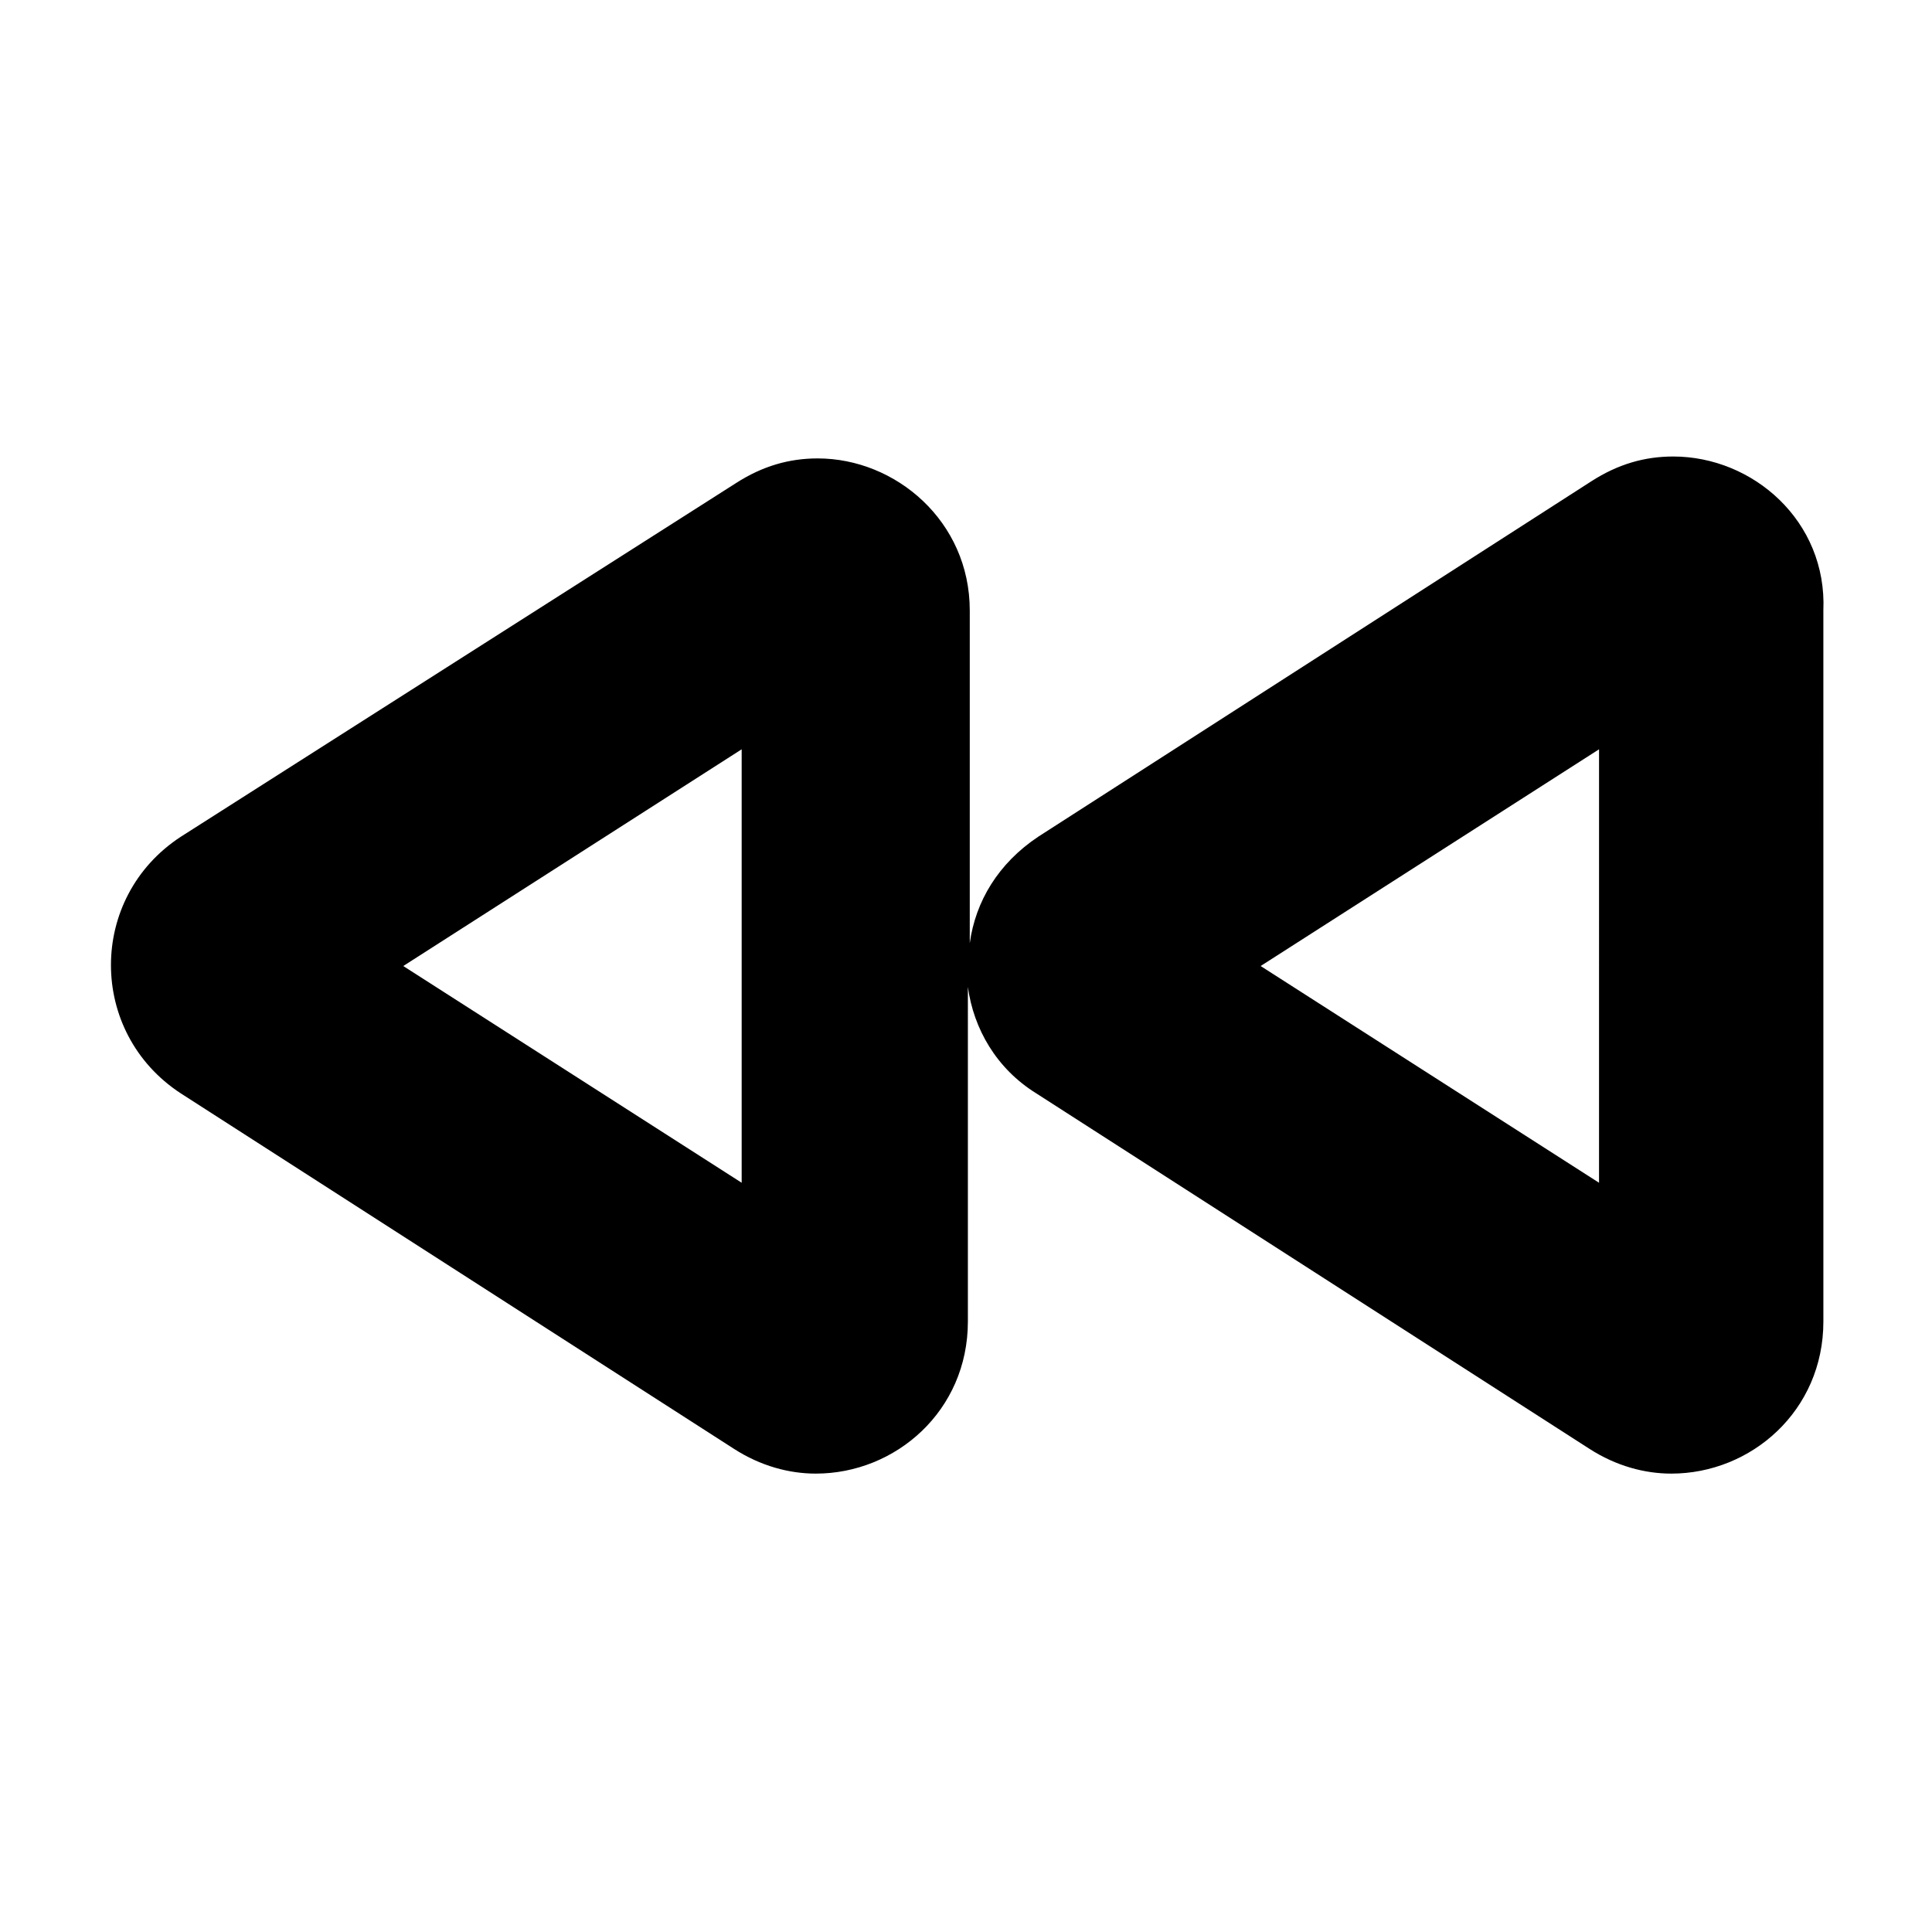 <?xml version="1.0" encoding="UTF-8"?>
<!-- Uploaded to: SVG Repo, www.svgrepo.com, Generator: SVG Repo Mixer Tools -->
<svg fill="#000000" width="800px" height="800px" version="1.1" viewBox="144 144 512 512" xmlns="http://www.w3.org/2000/svg">
 <path d="m587.41 264.98c-7.559 0-14.609 2.016-21.664 6.551l-146.61 94.211c-10.578 7.055-16.625 17.129-18.137 28.215v-88.168c0-23.68-19.648-40.305-40.305-40.305-7.559 0-14.609 2.016-21.664 6.551l-147.11 93.707c-24.688 16.121-24.688 51.891 0 68.016l146.61 94.211c7.055 4.535 14.609 6.551 21.664 6.551 21.16 0 40.305-16.625 40.305-40.305v-88.672c1.512 11.082 7.559 21.664 18.137 28.215l146.61 94.211c7.055 4.535 14.609 6.551 21.664 6.551 21.16 0 40.305-16.625 40.305-40.305l-0.004-188.43c1.008-23.68-18.641-40.809-39.801-40.809zm-246.86 192.46-89.68-57.434 89.68-57.434zm227.21 0-89.676-57.434 89.68-57.434z"/>
</svg>